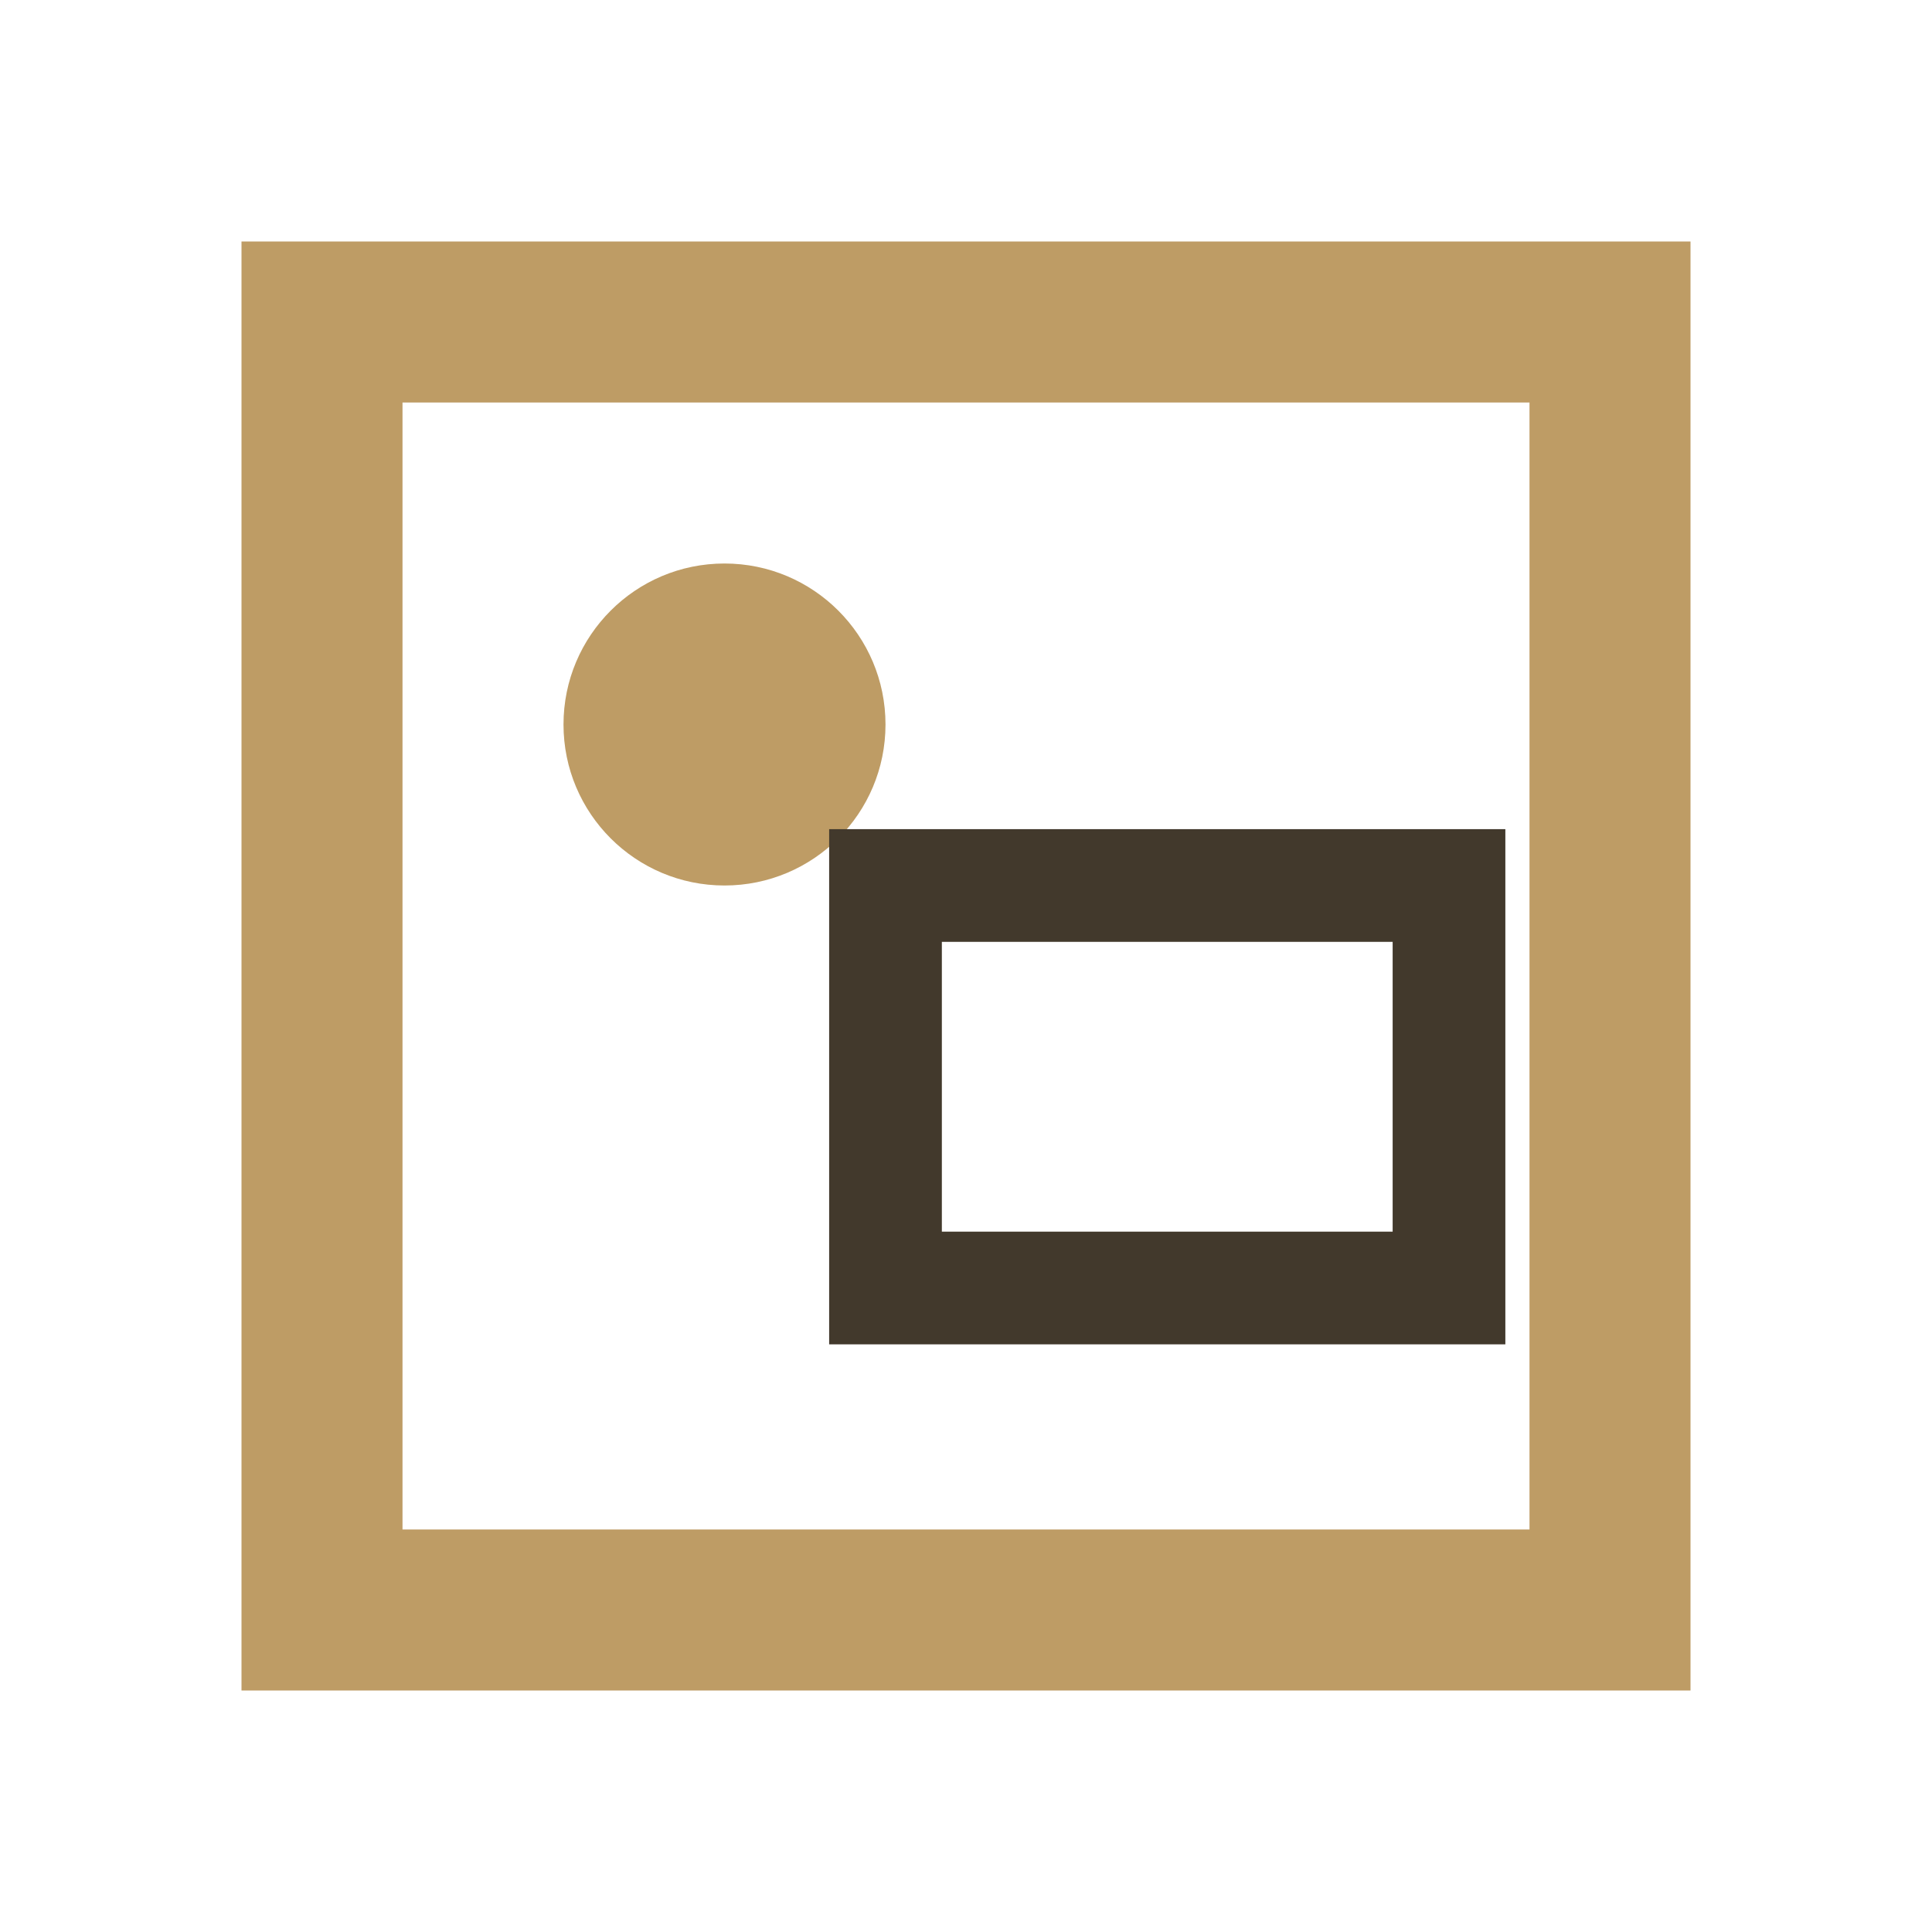 <?xml version="1.0" encoding="UTF-8"?>
<svg xmlns="http://www.w3.org/2000/svg" width="24" height="24" viewBox="0 0 24 24"><rect x="4" y="4" width="16" height="16" stroke="#be9c65" stroke-width="2" fill="none"/><circle cx="9" cy="9" r="2" fill="#be9c65"/><rect x="11" y="11" width="7" height="5" fill="none" stroke="#42392c" stroke-width="1.4"/></svg>